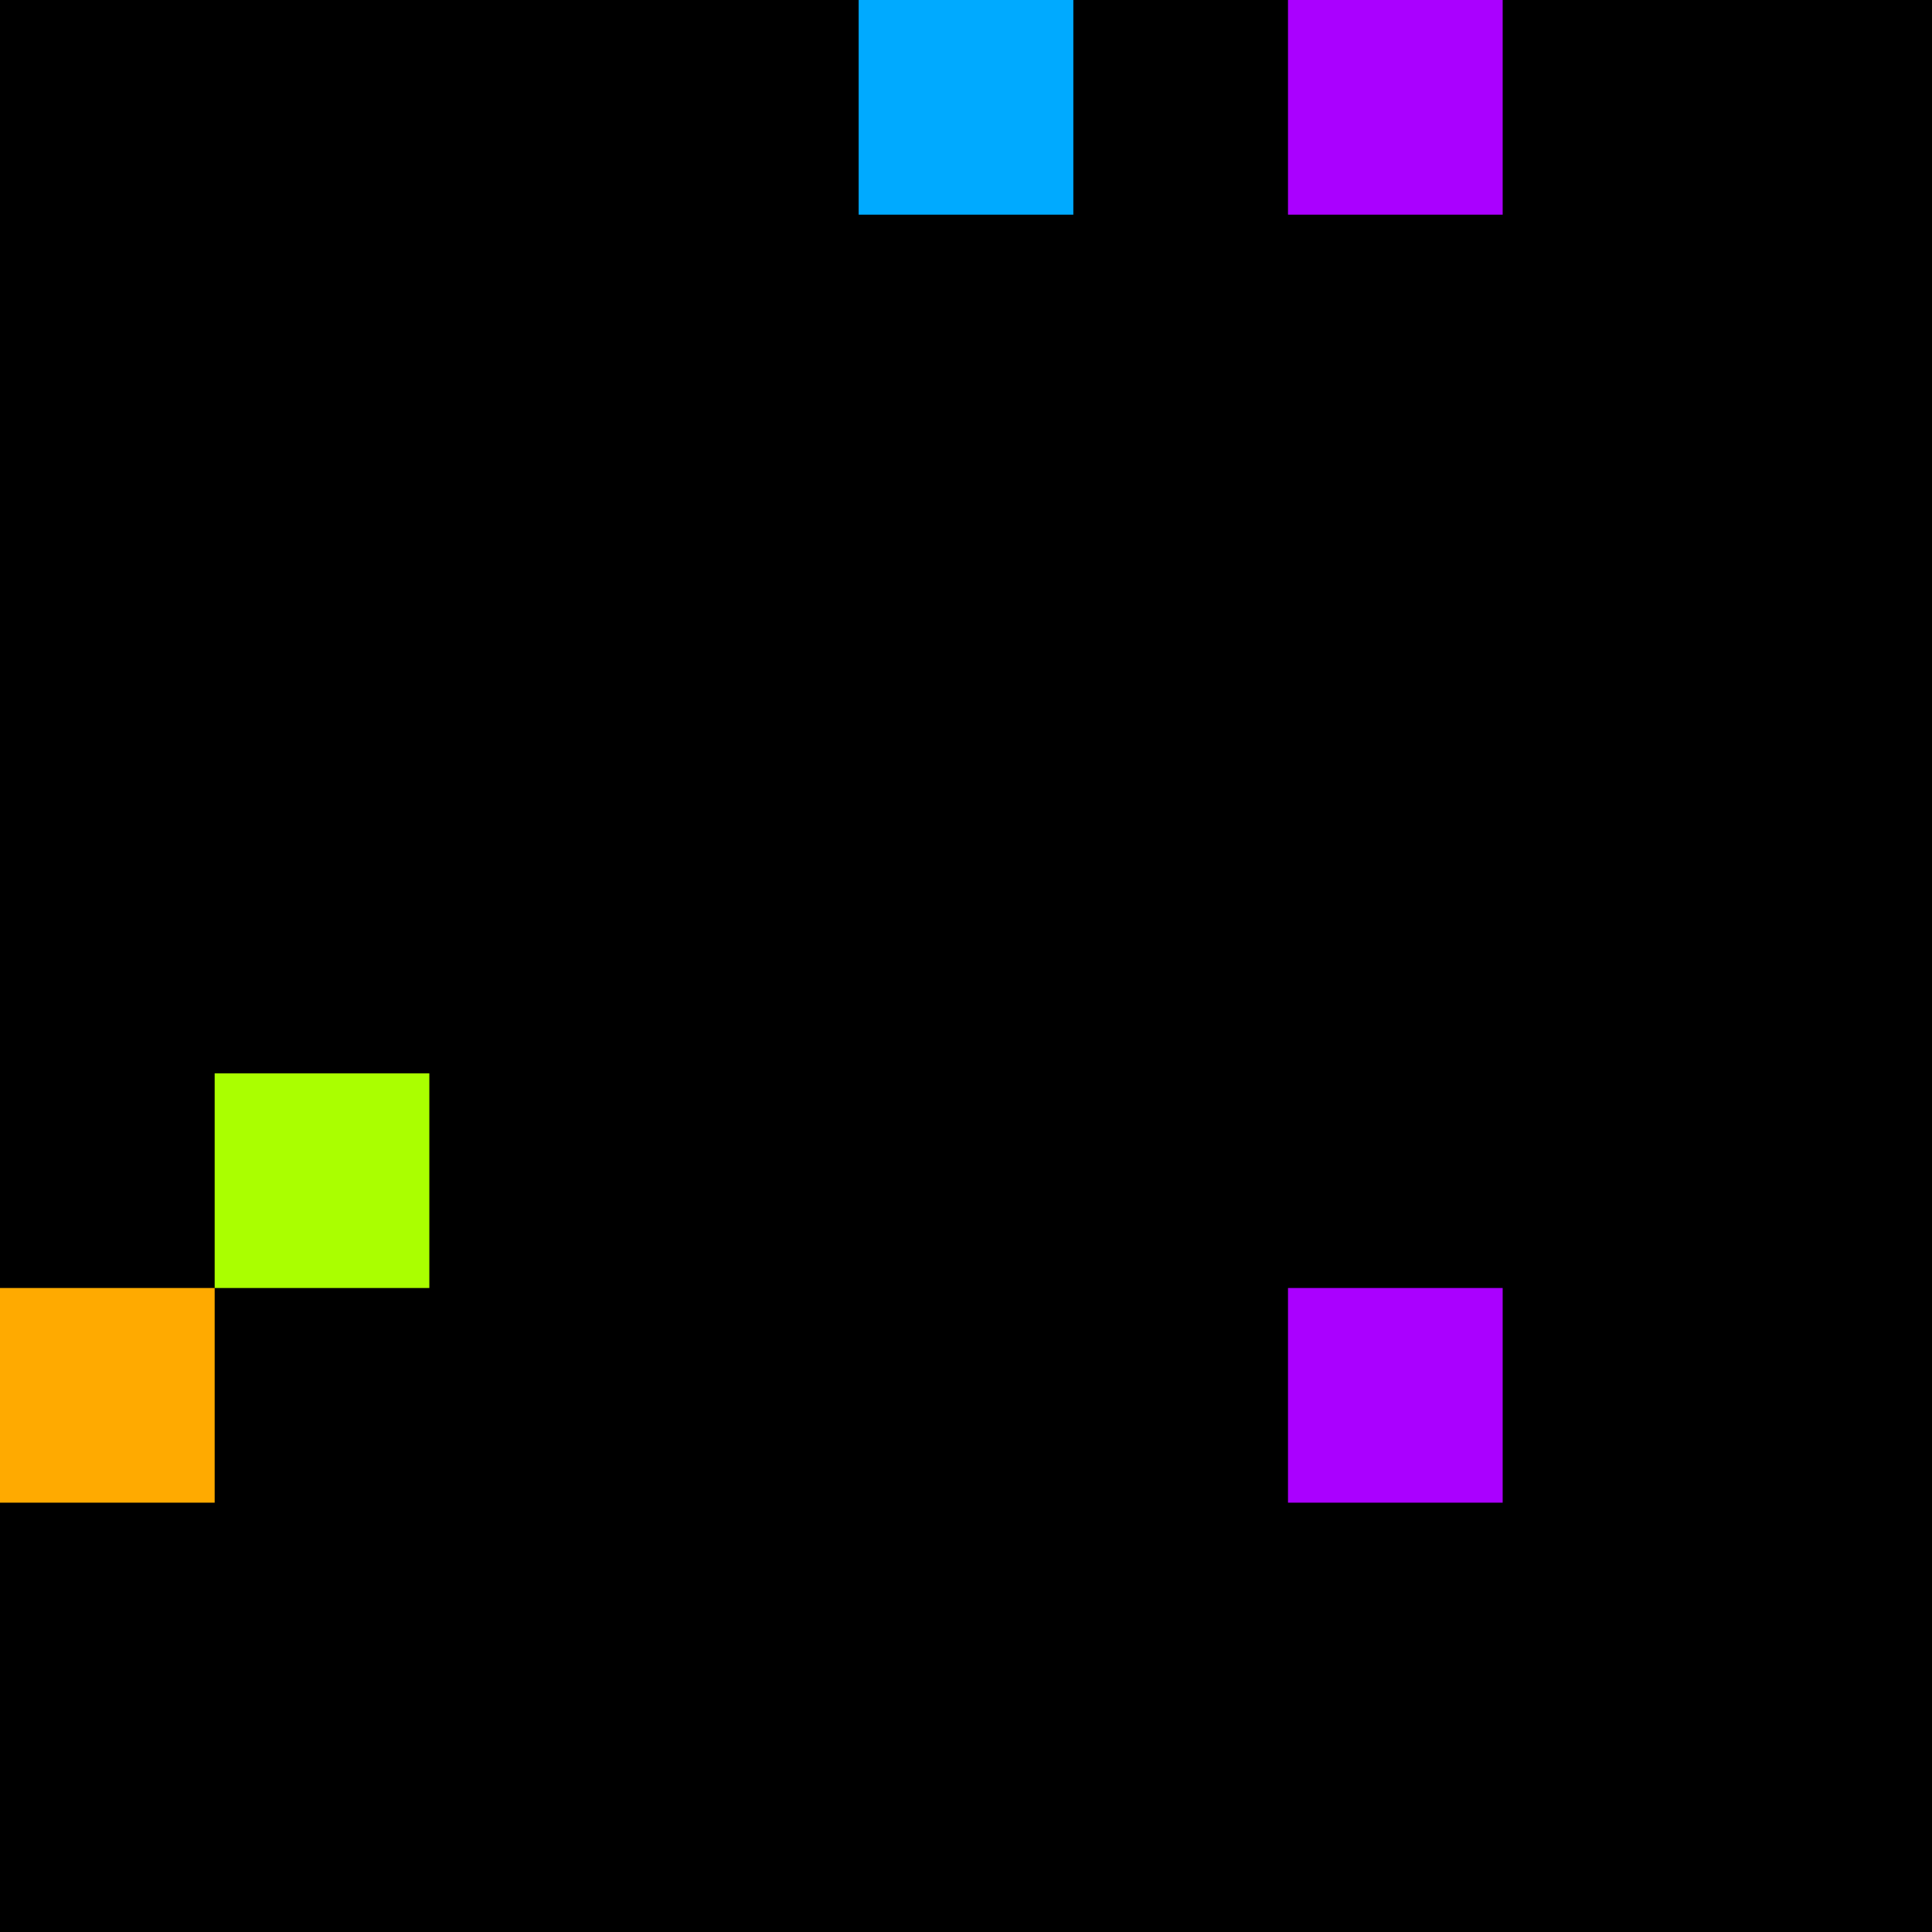 <svg xmlns="http://www.w3.org/2000/svg" version="1.1" viewBox="0 0 900 900" width="100%" height="100%" style="background:#000"><title>Primes #1063</title><rect width="900" height="900" fill="#000"/><g transform="translate(400,0)"><title>86027</title><path id="_86027" d="M0 100H100V0H0V100Z" fill="#0af" shape-rendering="geometricPrecision"><animate attributeName="d" values="M0 61.8H61.80V0H0V0Z;M0 138.2H138.2V0H0V0Z;M0 61.8H61.80V0H0V0Z" repeatCount="indefinite" calcMode="spline" keySplines=".4 0 .6 1;.4 0 .6 1" dur="86027ms" begin="t86027.click" end="click"/></path><path id="t86027" d="M0 100H100V0H0V100Z" fill-opacity="0"><animate attributeName="d" values="M0 0H0V0H0V0Z" begin="click" end="_86027.click"/></path></g><g transform="translate(600,0)"><title>86029</title><path id="_86029" d="M0 100H100V0H0V100Z" fill="#a0f" shape-rendering="geometricPrecision"><animate attributeName="d" values="M-38.2 138.2H100V0H-38.2V0Z;M38.2 61.8H100V0H38.2V0Z;M-38.2 138.2H100V0H-38.2V0Z" repeatCount="indefinite" calcMode="spline" keySplines=".4 0 .6 1;.4 0 .6 1" dur="86029ms" begin="0s;t86029.click" end="click"/></path><path id="t86029" d="M0 0H0V0H0V0Z" fill-opacity="0"><animate attributeName="d" values="M0 100H100V0H0V100Z" begin="_86029.click" end="click"/></path></g><g transform="translate(100,500)"><title>86069</title><path id="_86069" d="M0 100H100V0H0V100Z" fill="#af0" shape-rendering="geometricPrecision"><animate attributeName="d" values="M0 100H61.8V38.2H0V0Z;M0 100H138.2V-38.2H0V0Z;M0 100H61.8V38.2H0V0Z" repeatCount="indefinite" calcMode="spline" keySplines=".4 0 .6 1;.4 0 .6 1" dur="86069ms" begin="t86069.click" end="click"/></path><path id="t86069" d="M0 100H100V0H0V100Z" fill-opacity="0"><animate attributeName="d" values="M0 0H0V0H0V0Z" begin="click" end="_86069.click"/></path></g><g transform="translate(0,600)"><title>86077</title><path id="_86077" d="M0 100H100V0H0V100Z" fill="#fa0" shape-rendering="geometricPrecision"><animate attributeName="d" values="M-38.2 138.2H100V0H-38.2V0Z;M38.2 61.8H100V0H38.2V0Z;M-38.2 138.2H100V0H-38.2V0Z" repeatCount="indefinite" calcMode="spline" keySplines=".4 0 .6 1;.4 0 .6 1" dur="86077ms" begin="0s;t86077.click" end="click"/></path><path id="t86077" d="M0 0H0V0H0V0Z" fill-opacity="0"><animate attributeName="d" values="M0 100H100V0H0V100Z" begin="_86077.click" end="click"/></path></g><g transform="translate(600,600)"><title>86083</title><path id="_86083" d="M0 100H100V0H0V100Z" fill="#a0f" shape-rendering="geometricPrecision"><animate attributeName="d" values="M38.2 61.8H100V0H38.2V0Z;M-38.2 138.2H100V0H-38.2V0Z;M38.2 61.8H100V0H38.2V0Z" repeatCount="indefinite" calcMode="spline" keySplines=".4 0 .6 1;.4 0 .6 1" dur="86083ms" begin="t86083.click" end="click"/></path><path id="t86083" d="M0 100H100V0H0V100Z" fill-opacity="0"><animate attributeName="d" values="M0 0H0V0H0V0Z" begin="click" end="_86083.click"/></path></g></svg>